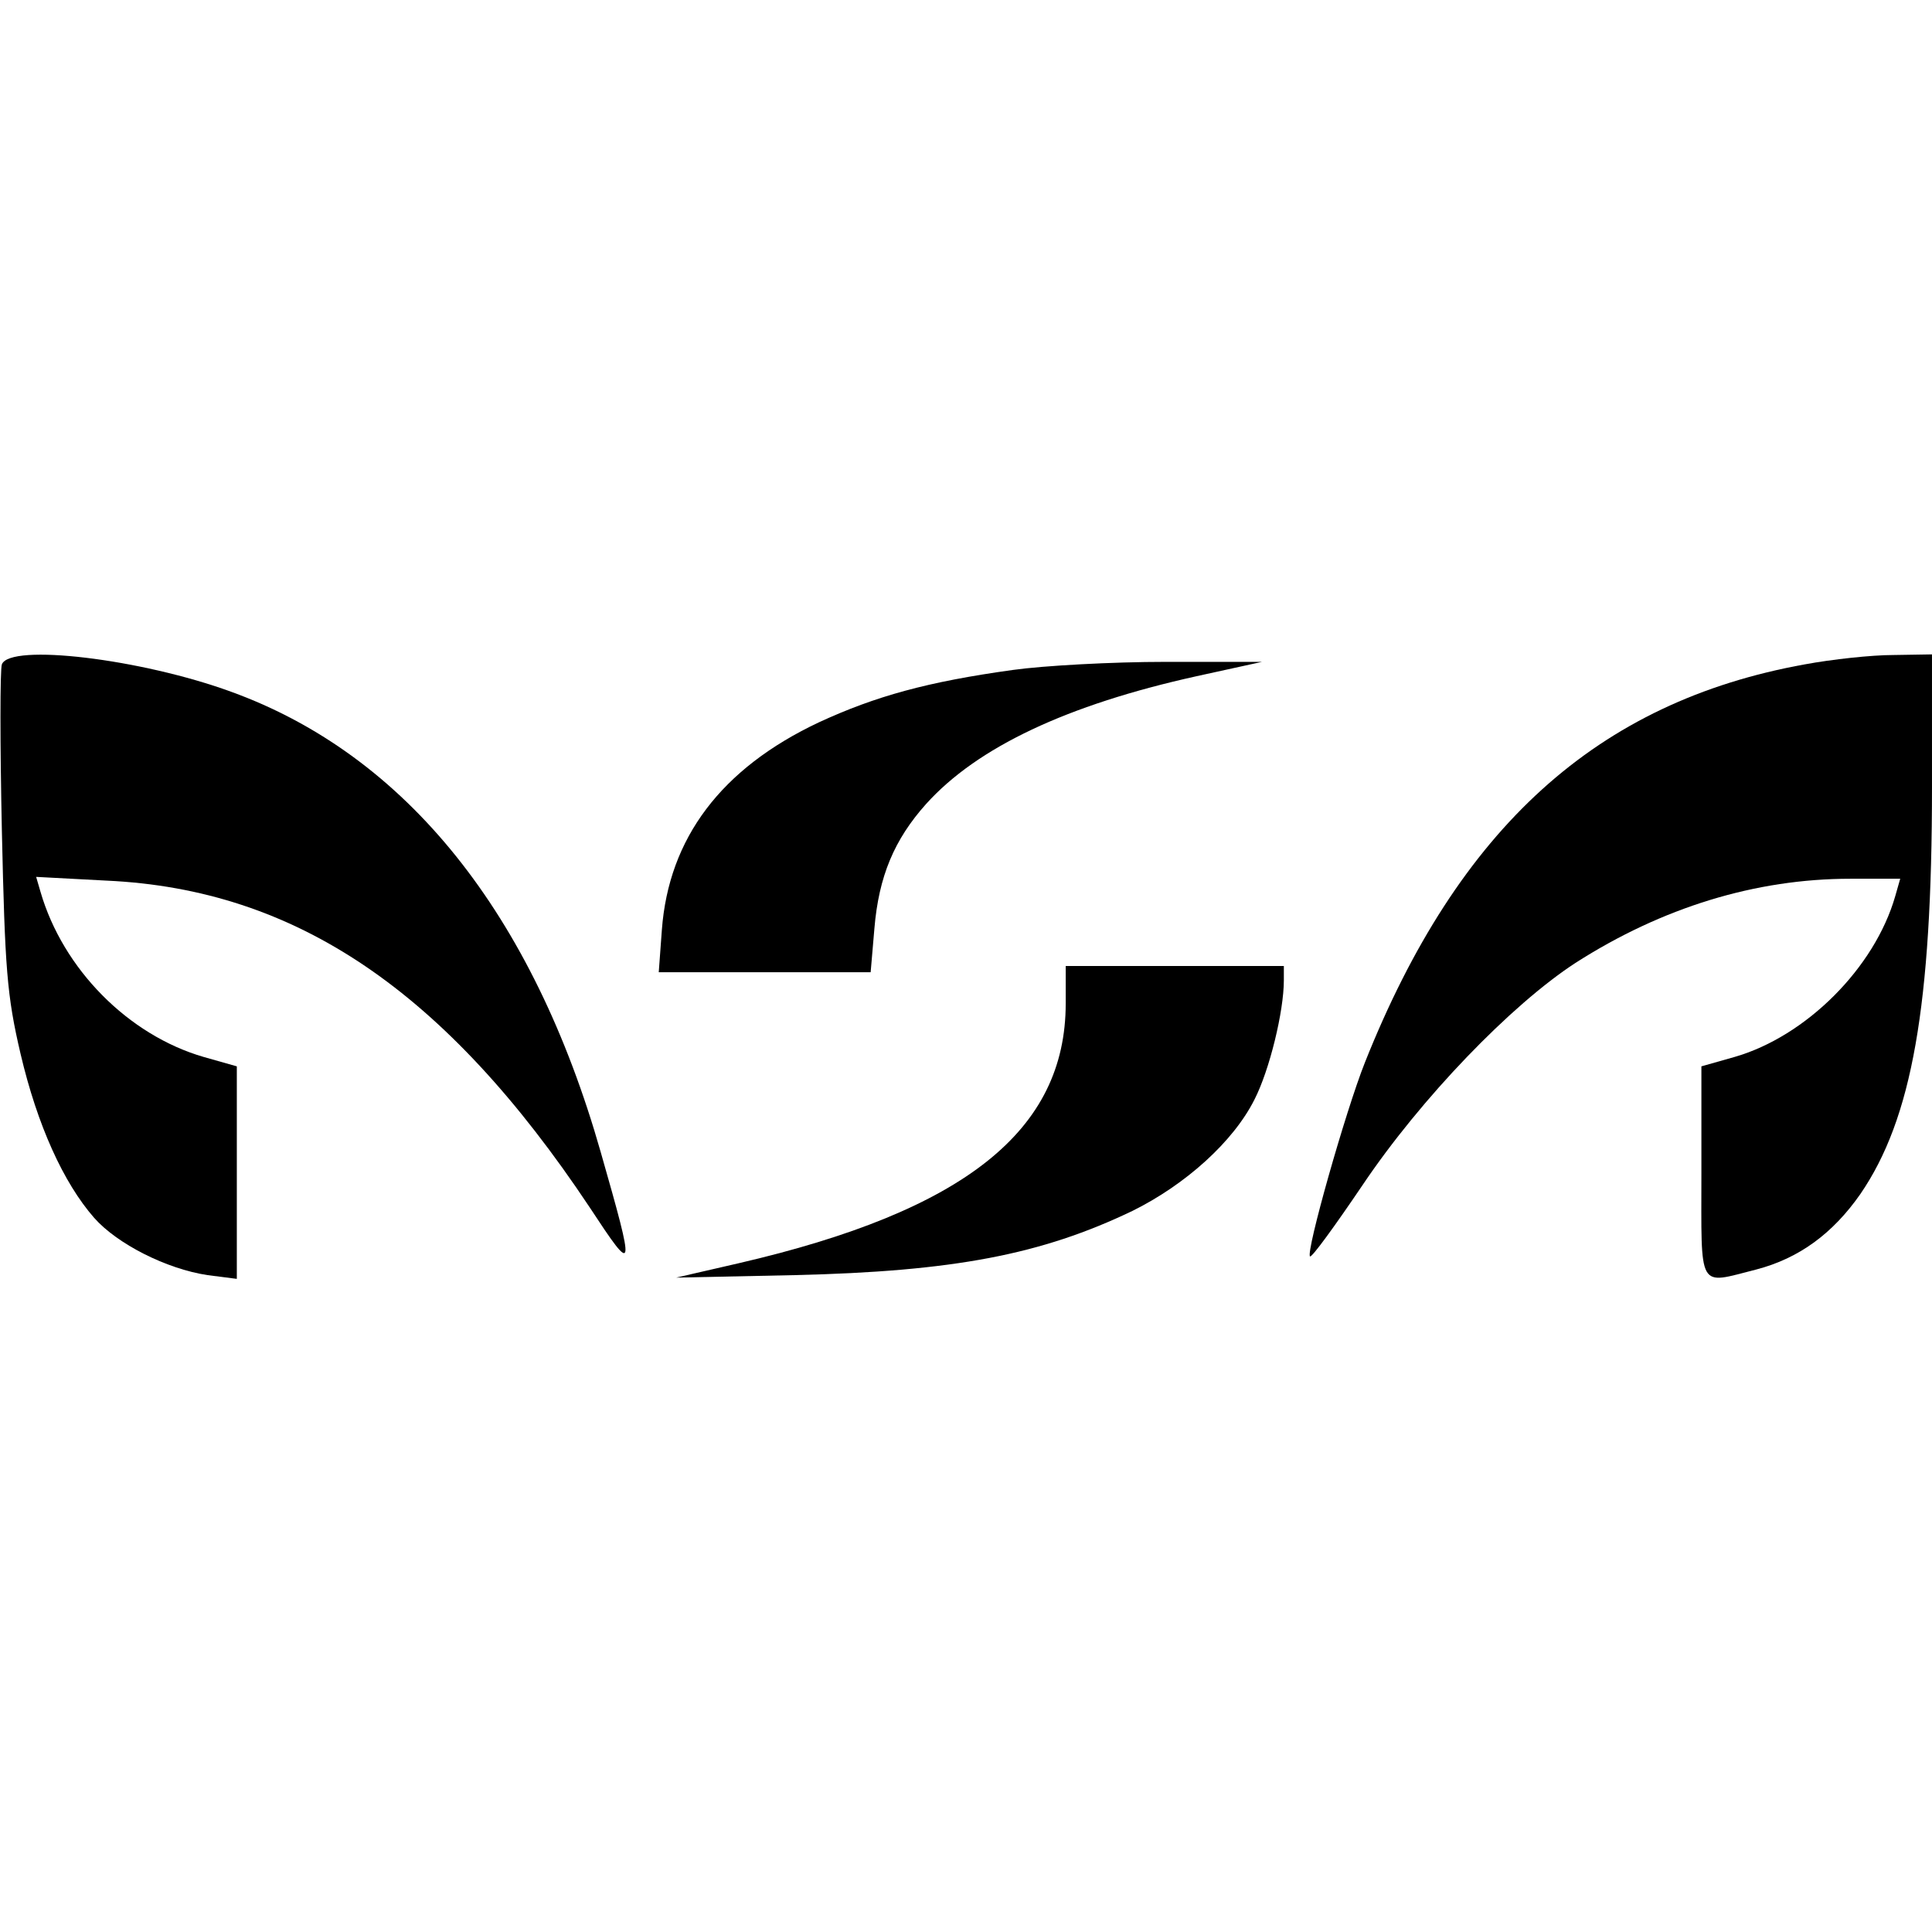 <svg xmlns="http://www.w3.org/2000/svg" version="1.1" xmlns:xlink="http://www.w3.org/1999/xlink" xmlns:svgjs="http://svgjs.com/svgjs" width="310pt" height="310pt"><svg version="1.0" xmlns="http://www.w3.org/2000/svg" width="310pt" height="310pt" viewBox="0 0 310 310" preserveAspectRatio="xMidYMid meet">

<g transform="translate(0,310) scale(0.1,-0.1)" fill="#000000" stroke="none">
<path d="M3 2034 c-3 -8 -3 -128 0 -267 5 -222 8 -264 30 -358 27 -115 69
-207 118 -263 37 -42 116 -82 182 -92 l47 -6 0 170 0 171 -53 15 c-121 35
-226 141 -262 265 l-7 24 113 -6 c304 -14 544 -177 775 -524 73 -111 74 -108
18 88 -109 383 -312 637 -593 739 -145 53 -355 78 -368 44z"></path>
<path d="M2896 2034 c-333 -60 -556 -262 -706 -639 -31 -78 -95 -304 -88 -311
3 -2 40 49 84 114 94 140 239 290 342 357 139 89 289 135 441 135 l80 0 -8
-28 c-33 -115 -143 -225 -258 -258 l-53 -15 0 -170 c0 -192 -7 -180 88 -156
69 18 123 58 167 121 83 121 115 302 115 654 l0 212 -62 -1 c-35 0 -99 -7
-142 -15z"></path>
<path d="M1625 2025 c-137 -19 -220 -42 -311 -84 -157 -74 -241 -186 -252
-333 l-5 -68 170 0 170 0 6 70 c7 84 32 143 83 200 82 91 226 159 434 205
l105 23 -155 0 c-85 0 -195 -6 -245 -13z"></path>
<path d="M1710 1490 c0 -204 -162 -333 -525 -417 l-100 -23 190 4 c256 6 396
33 542 103 85 42 162 111 196 179 24 47 47 141 47 191 l0 23 -175 0 -175 0 0
-60z"></path>
</g>
</svg><style>@media (prefers-color-scheme: light) { :root { filter: none; } }
@media (prefers-color-scheme: dark) { :root { filter: invert(100%); } }
</style></svg>
